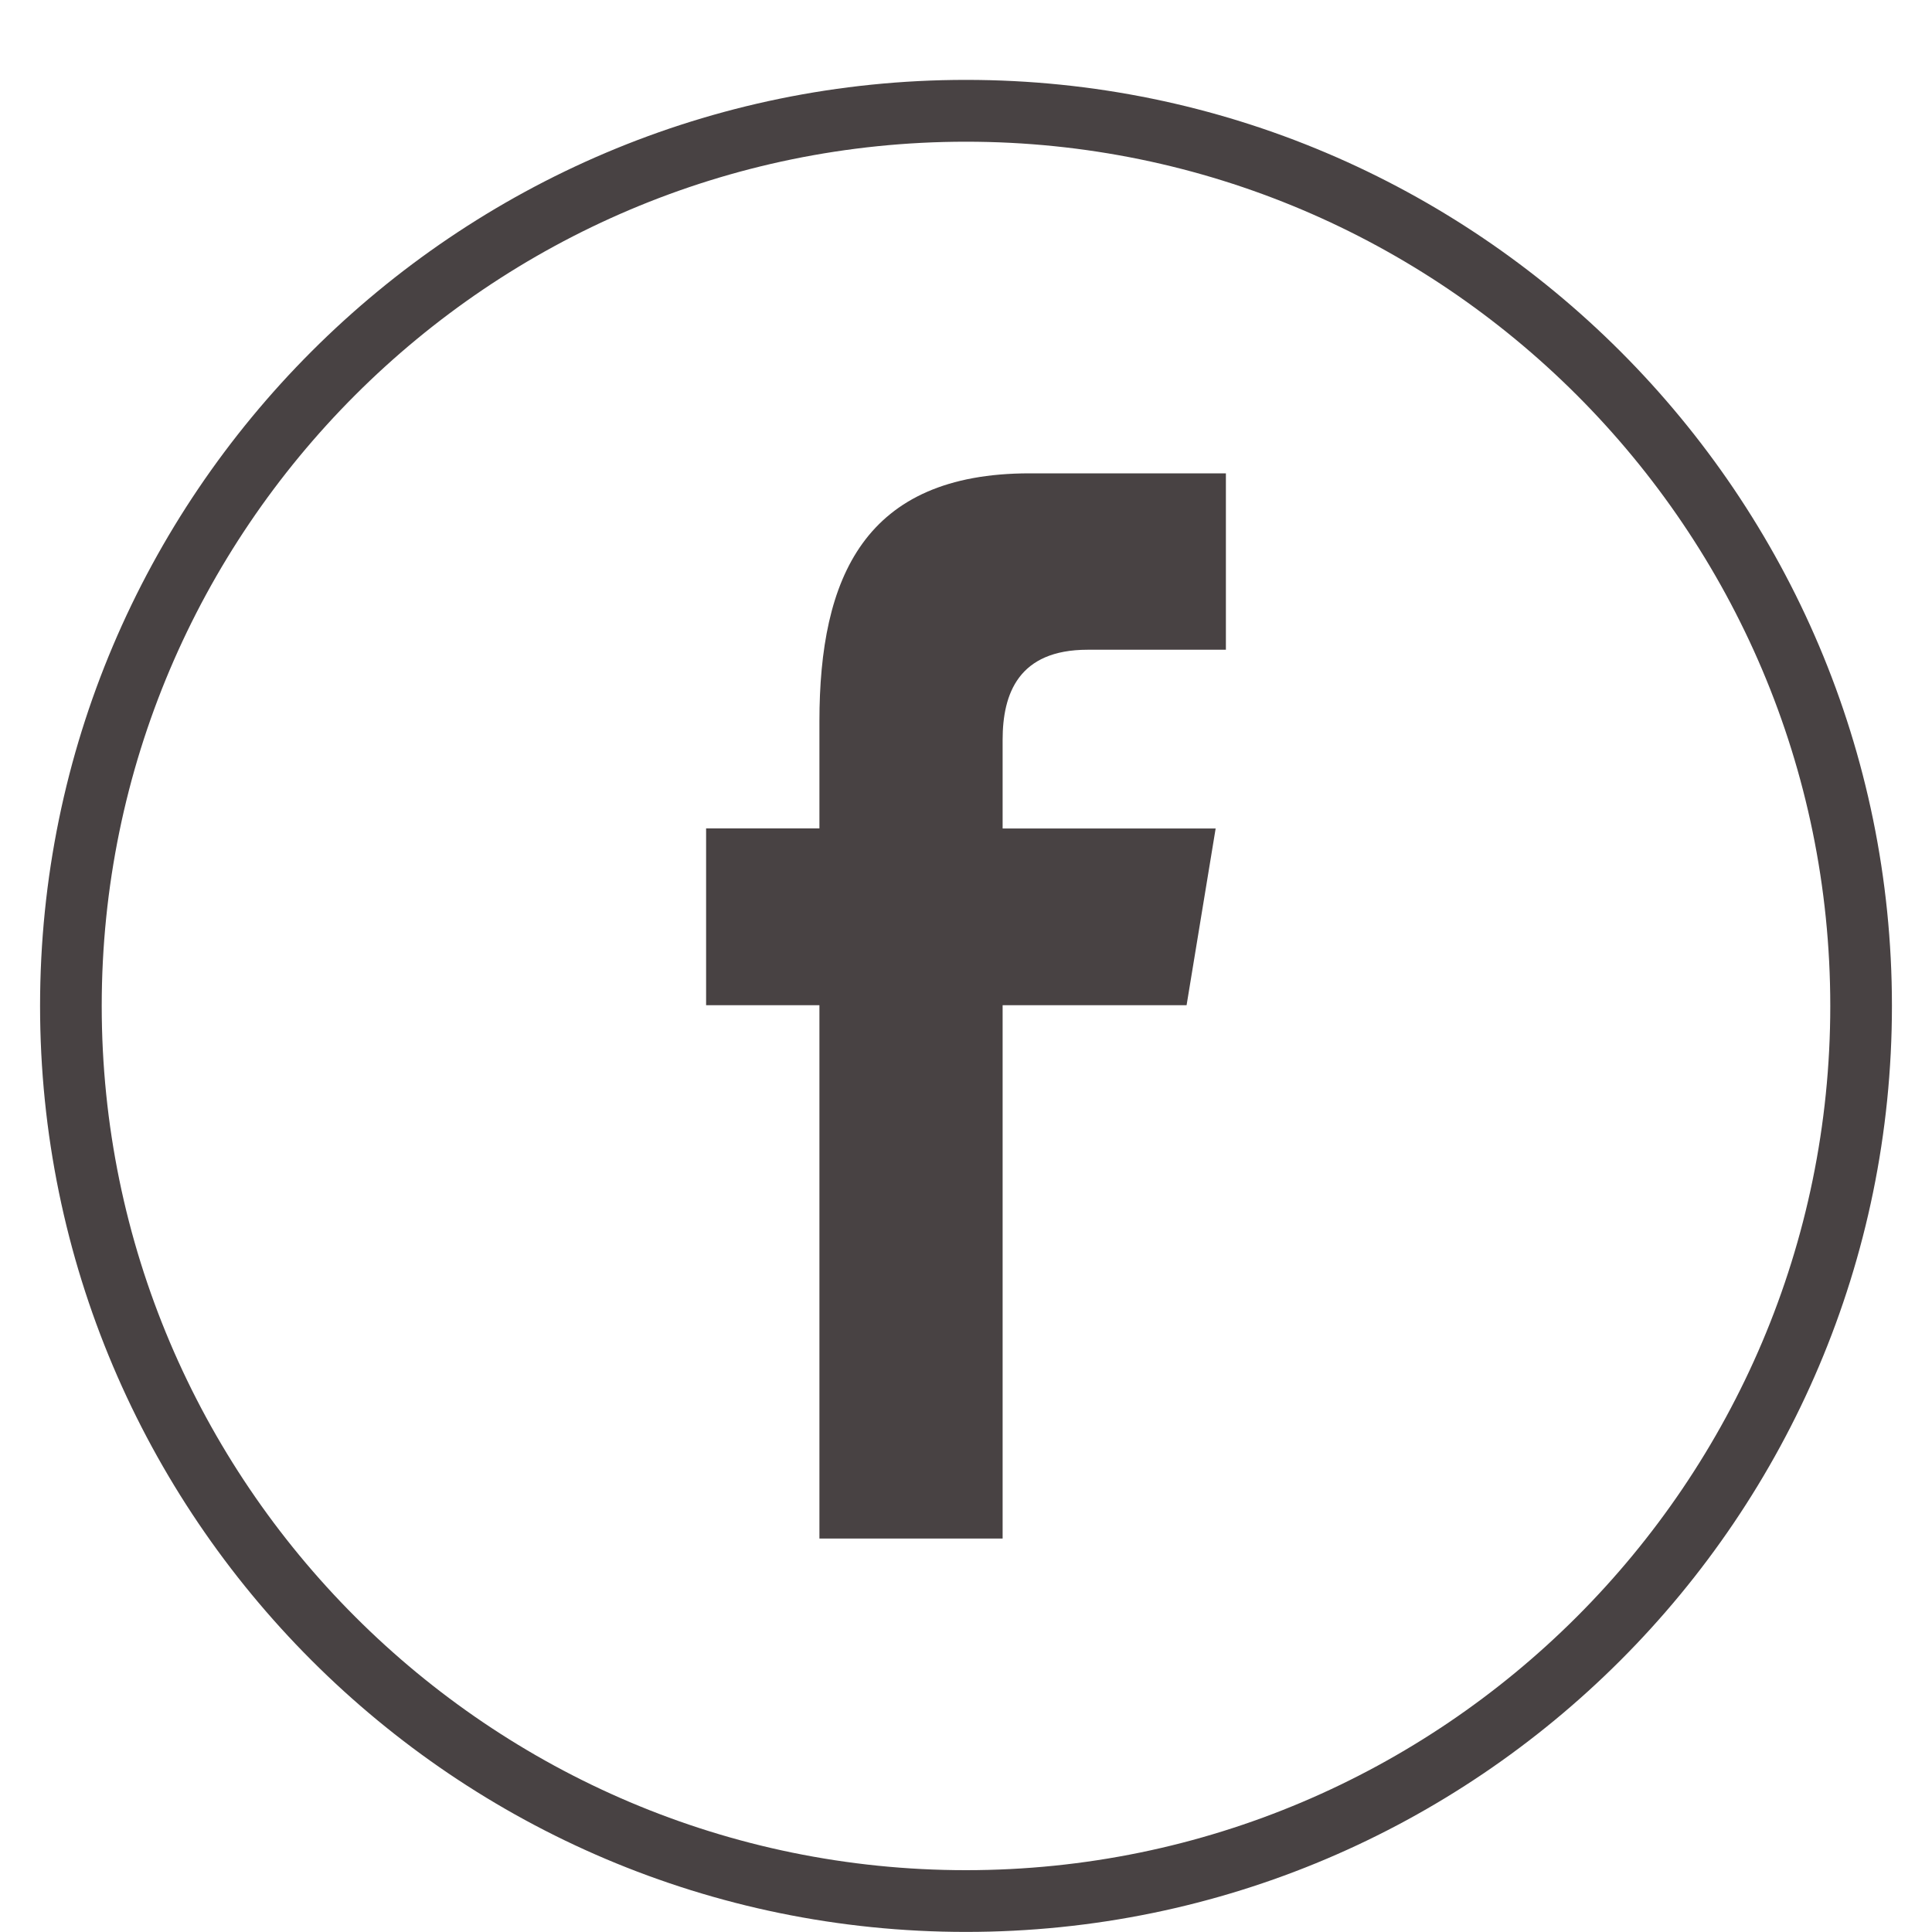 <svg xmlns="http://www.w3.org/2000/svg" fill="none" viewBox="0 0 23 23" height="23" width="23">
<path fill="#484243" d="M11.936 18.316V11.967H14.126L14.472 9.863H11.936V8.808C11.936 8.259 12.124 7.735 12.948 7.735H14.594V5.635H12.257C10.291 5.635 9.755 6.873 9.755 8.589V9.862H8.406V11.967H9.755V18.316H11.936Z"></path>
<path fill="#484243" d="M11.5 0.951C5.421 0.951 0.477 5.897 0.477 11.975C0.477 18.053 5.421 22.999 11.5 22.999C17.579 22.999 22.523 18.053 22.523 11.975C22.523 5.897 17.579 0.951 11.5 0.951ZM11.5 22.264C5.827 22.264 1.211 17.648 1.211 11.975C1.211 6.302 5.827 1.687 11.5 1.687C17.173 1.687 21.789 6.302 21.789 11.975C21.789 17.648 17.173 22.264 11.5 22.264Z"></path>
</svg>
